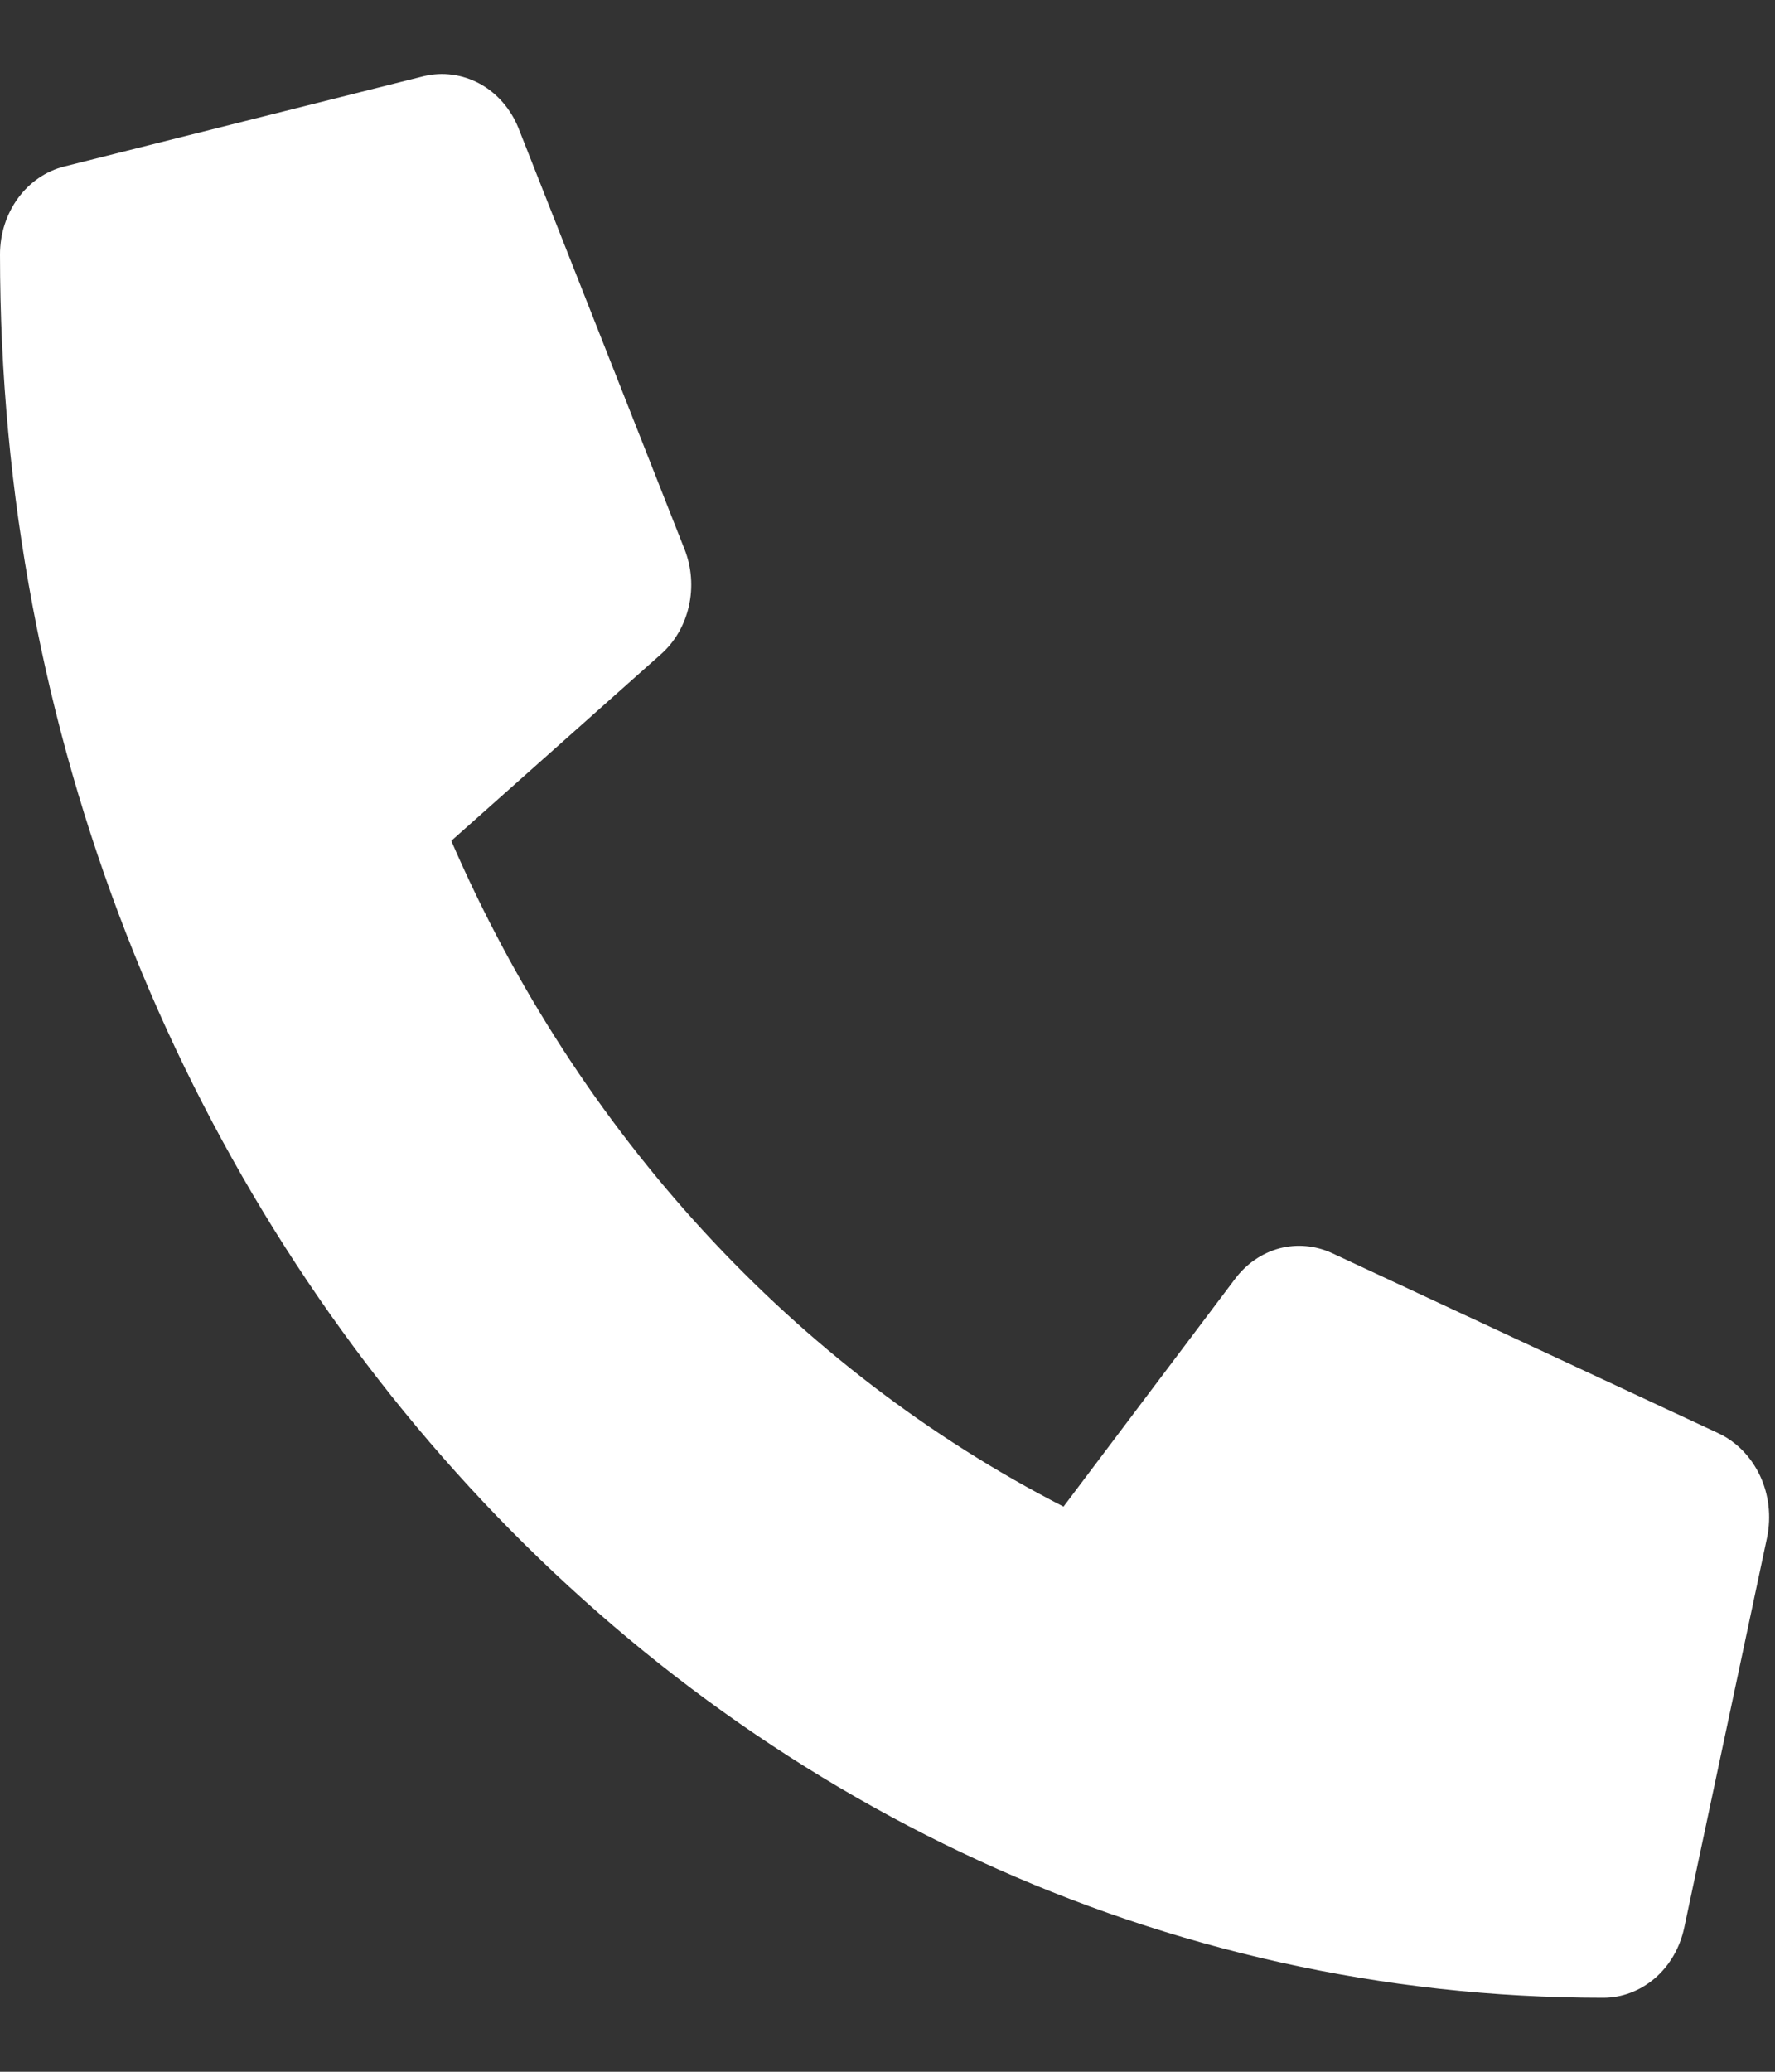 <svg width="12" height="14" viewBox="0 0 12 14" fill="none" xmlns="http://www.w3.org/2000/svg">
<rect x="0" y="0" width="12" height="14" fill="#333333" stroke="none"/>
<path d="M11.619 9.686L9.003 8.467C8.891 8.416 8.767 8.405 8.649 8.436C8.531 8.468 8.426 8.54 8.349 8.643L7.19 10.181C5.372 9.249 3.908 7.659 3.051 5.682L4.466 4.423C4.561 4.34 4.628 4.225 4.657 4.097C4.686 3.969 4.676 3.833 4.628 3.712L3.506 0.868C3.454 0.737 3.361 0.63 3.244 0.566C3.126 0.502 2.992 0.484 2.864 0.515L0.435 1.125C0.311 1.156 0.201 1.231 0.122 1.339C0.043 1.447 -2.84577e-05 1.581 1.41475e-08 1.719C1.41475e-08 8.231 4.857 13.5 10.839 13.5C10.966 13.5 11.089 13.453 11.188 13.368C11.288 13.282 11.357 13.162 11.386 13.028L11.947 10.387C11.975 10.247 11.959 10.101 11.899 9.973C11.839 9.845 11.74 9.743 11.619 9.686Z" fill="white"/>
</svg>
